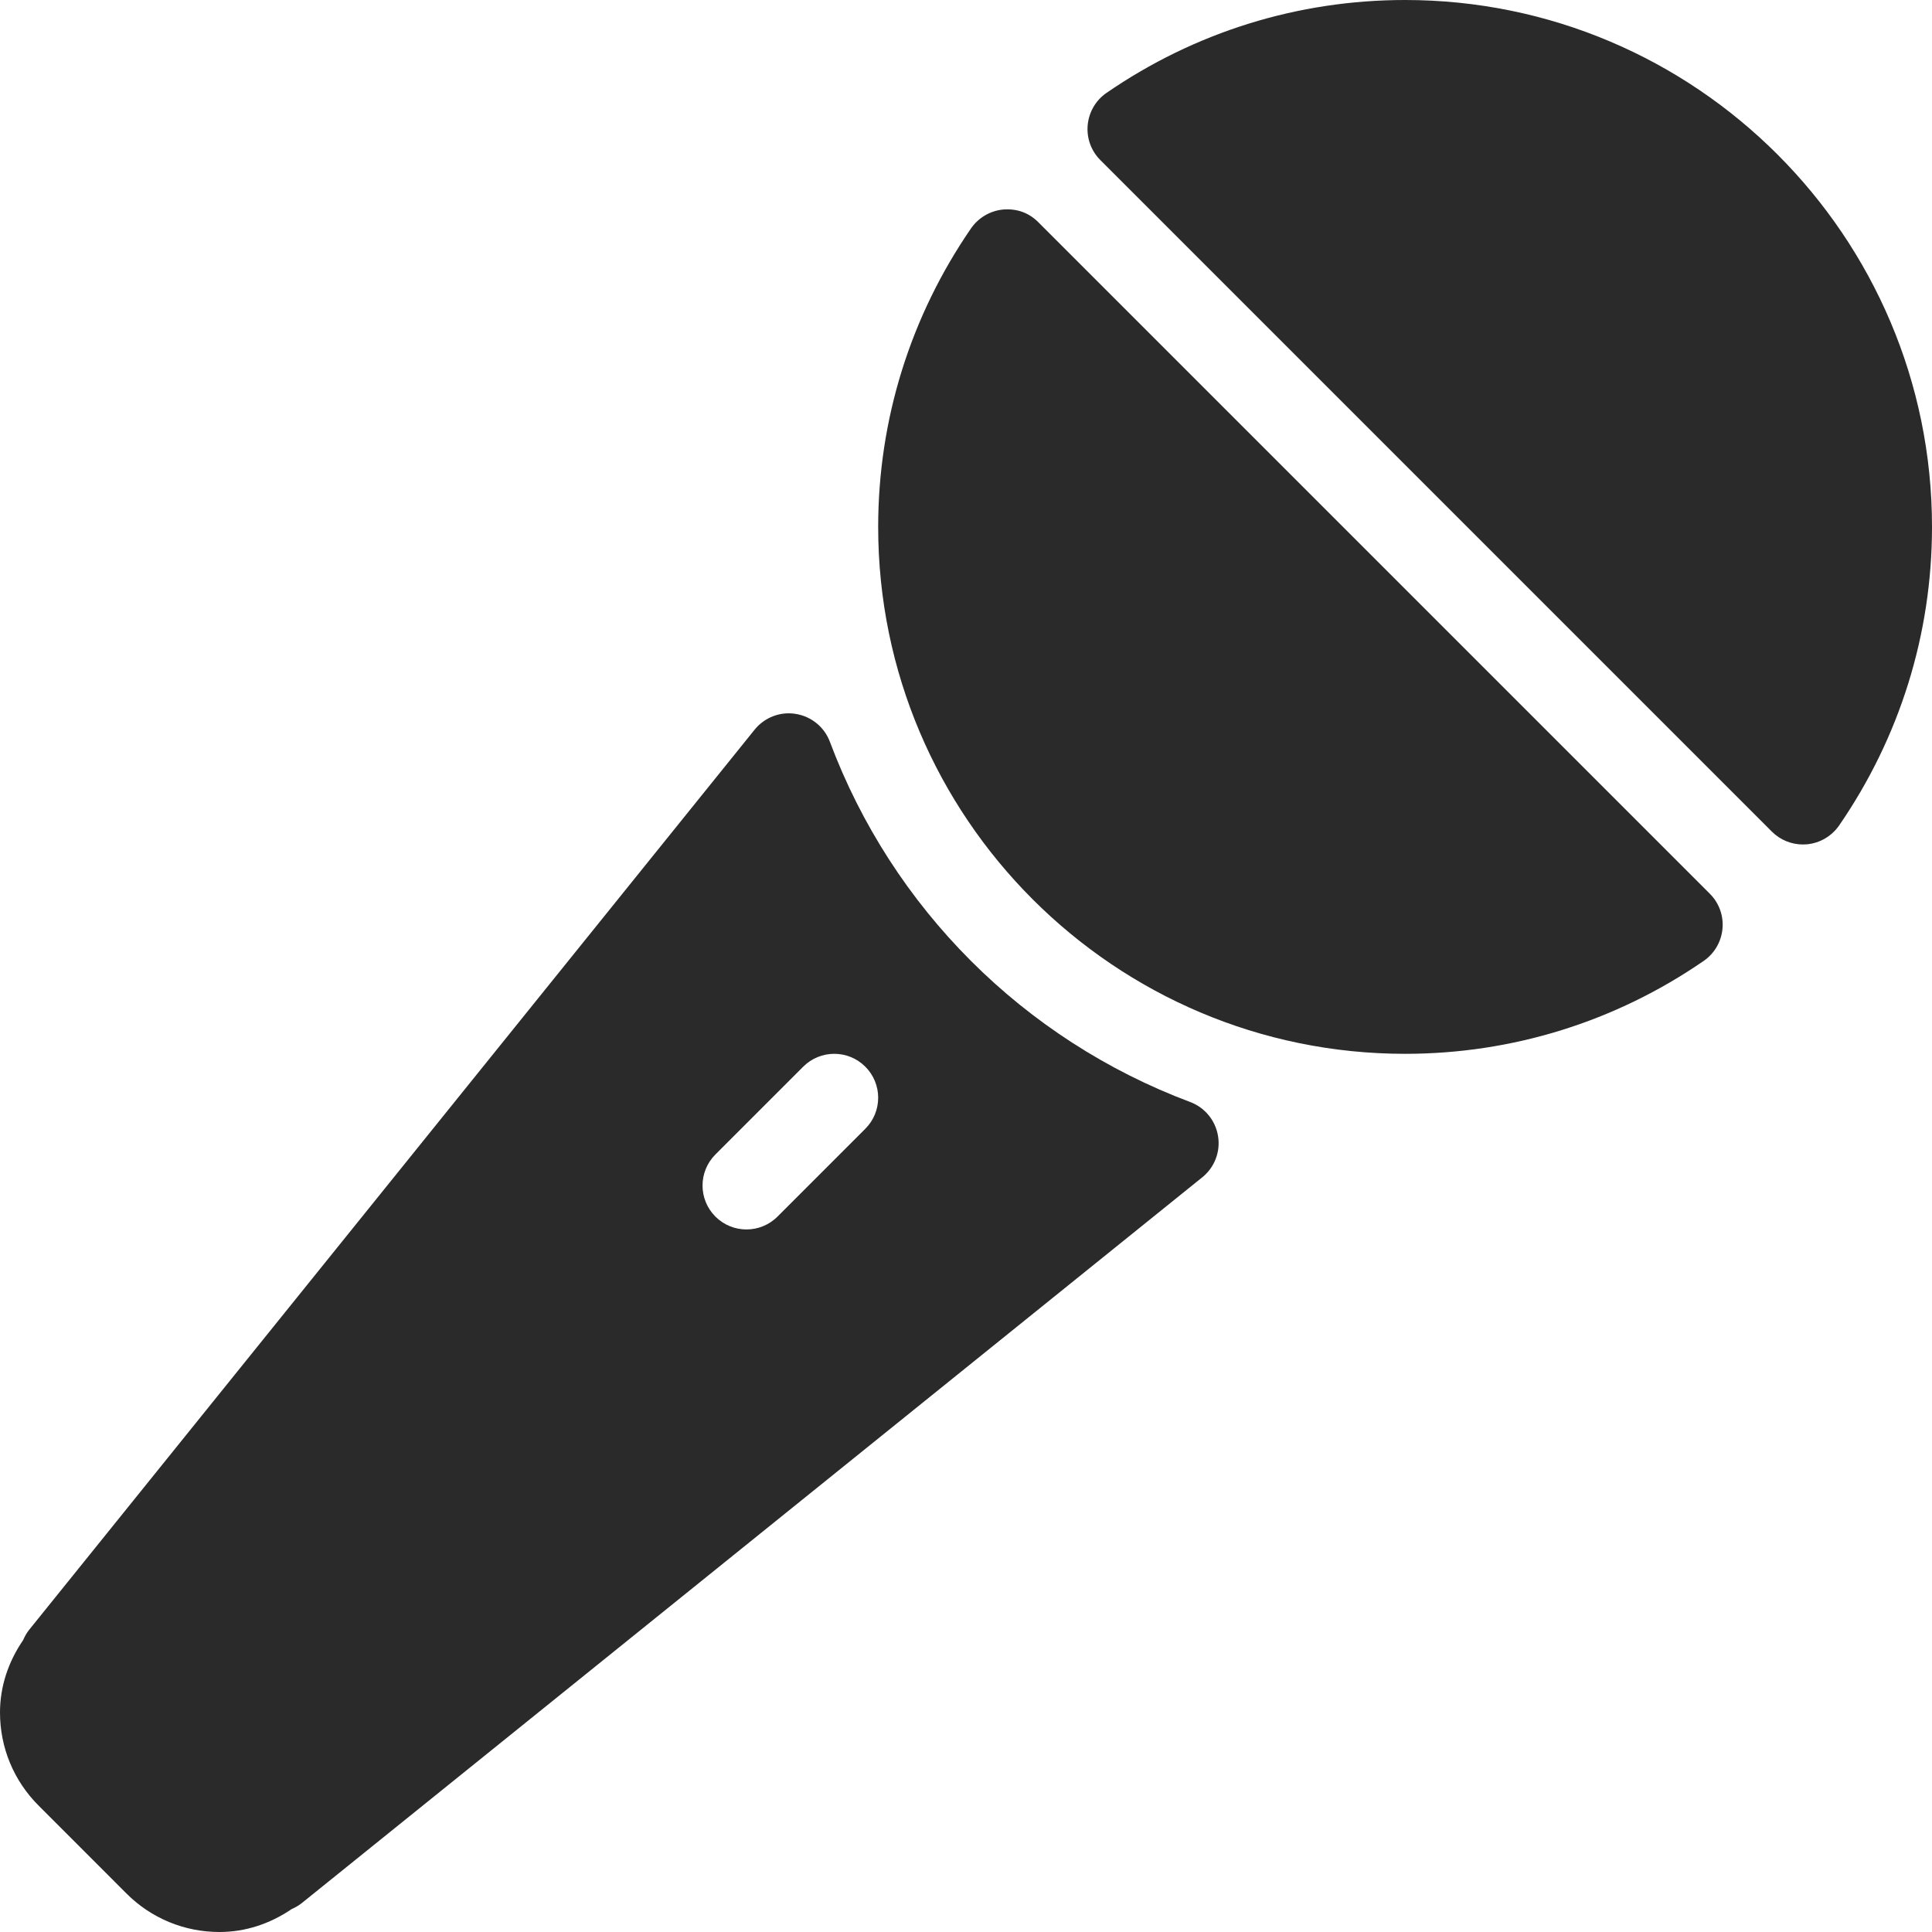 <?xml version="1.0" encoding="UTF-8"?> <svg xmlns="http://www.w3.org/2000/svg" xmlns:xlink="http://www.w3.org/1999/xlink" id="Layer_1" x="0px" y="0px" viewBox="0 0 469.333 469.333" style="enable-background:new 0 0 469.333 469.333;" xml:space="preserve" width="512px" height="512px"><g><g> <g> <g> <path d="M341.333,0c-26.021,0-51.104,7.802-72.542,22.573c-2.604,1.792-4.271,4.656-4.563,7.813s0.833,6.271,3.083,8.51 l163.125,163.125c2,2.01,4.729,3.125,7.542,3.125c0.313,0,0.646-0.01,0.979-0.042c3.146-0.292,6-1.969,7.813-4.573 c14.75-21.438,22.563-46.521,22.563-72.531C469.333,57.417,411.917,0,341.333,0z" data-original="#000000" class="active-path" data-old_color="#000000" fill="#2A2A2A"></path> <path d="M252.229,53.979c-2.208-2.229-5.104-3.354-8.521-3.083c-3.146,0.292-6,1.969-7.813,4.573 c-14.75,21.438-22.563,46.521-22.563,72.531c0,70.583,57.417,128,128,128c26.021,0,51.104-7.802,72.542-22.573 c2.604-1.792,4.271-4.656,4.563-7.813c0.292-3.156-0.833-6.271-3.083-8.51L252.229,53.979z" data-original="#000000" class="active-path" data-old_color="#000000" fill="#2A2A2A"></path> <path d="M289.125,267.708c-40.458-15.167-72.354-47.052-87.521-87.5c-1.333-3.583-4.5-6.167-8.292-6.781 c-3.75-0.635-7.604,0.854-10,3.833L7.104,395.896c-0.625,0.781-1.104,1.635-1.479,2.521C1.937,403.802,0,409.833,0,416 c0,8.542,3.333,16.583,9.375,22.625l21.313,21.323c6.042,6.052,14.083,9.385,22.646,9.385c6.167,0,12.167-1.927,17.542-5.583 c0.896-0.385,1.771-0.896,2.563-1.542L292.062,286c2.979-2.396,4.458-6.219,3.833-10 C295.292,272.219,292.708,269.052,289.125,267.708z M210.208,274.208l-21.333,21.333c-2.083,2.083-4.813,3.125-7.542,3.125 c-2.729,0-5.458-1.042-7.542-3.125c-4.167-4.167-4.167-10.917,0-15.083l21.333-21.333c4.167-4.167,10.917-4.167,15.083,0 C214.375,263.292,214.375,270.042,210.208,274.208z" data-original="#000000" class="active-path" data-old_color="#000000" fill="#2A2A2A"></path> </g> </g> </g></g> </svg> 
